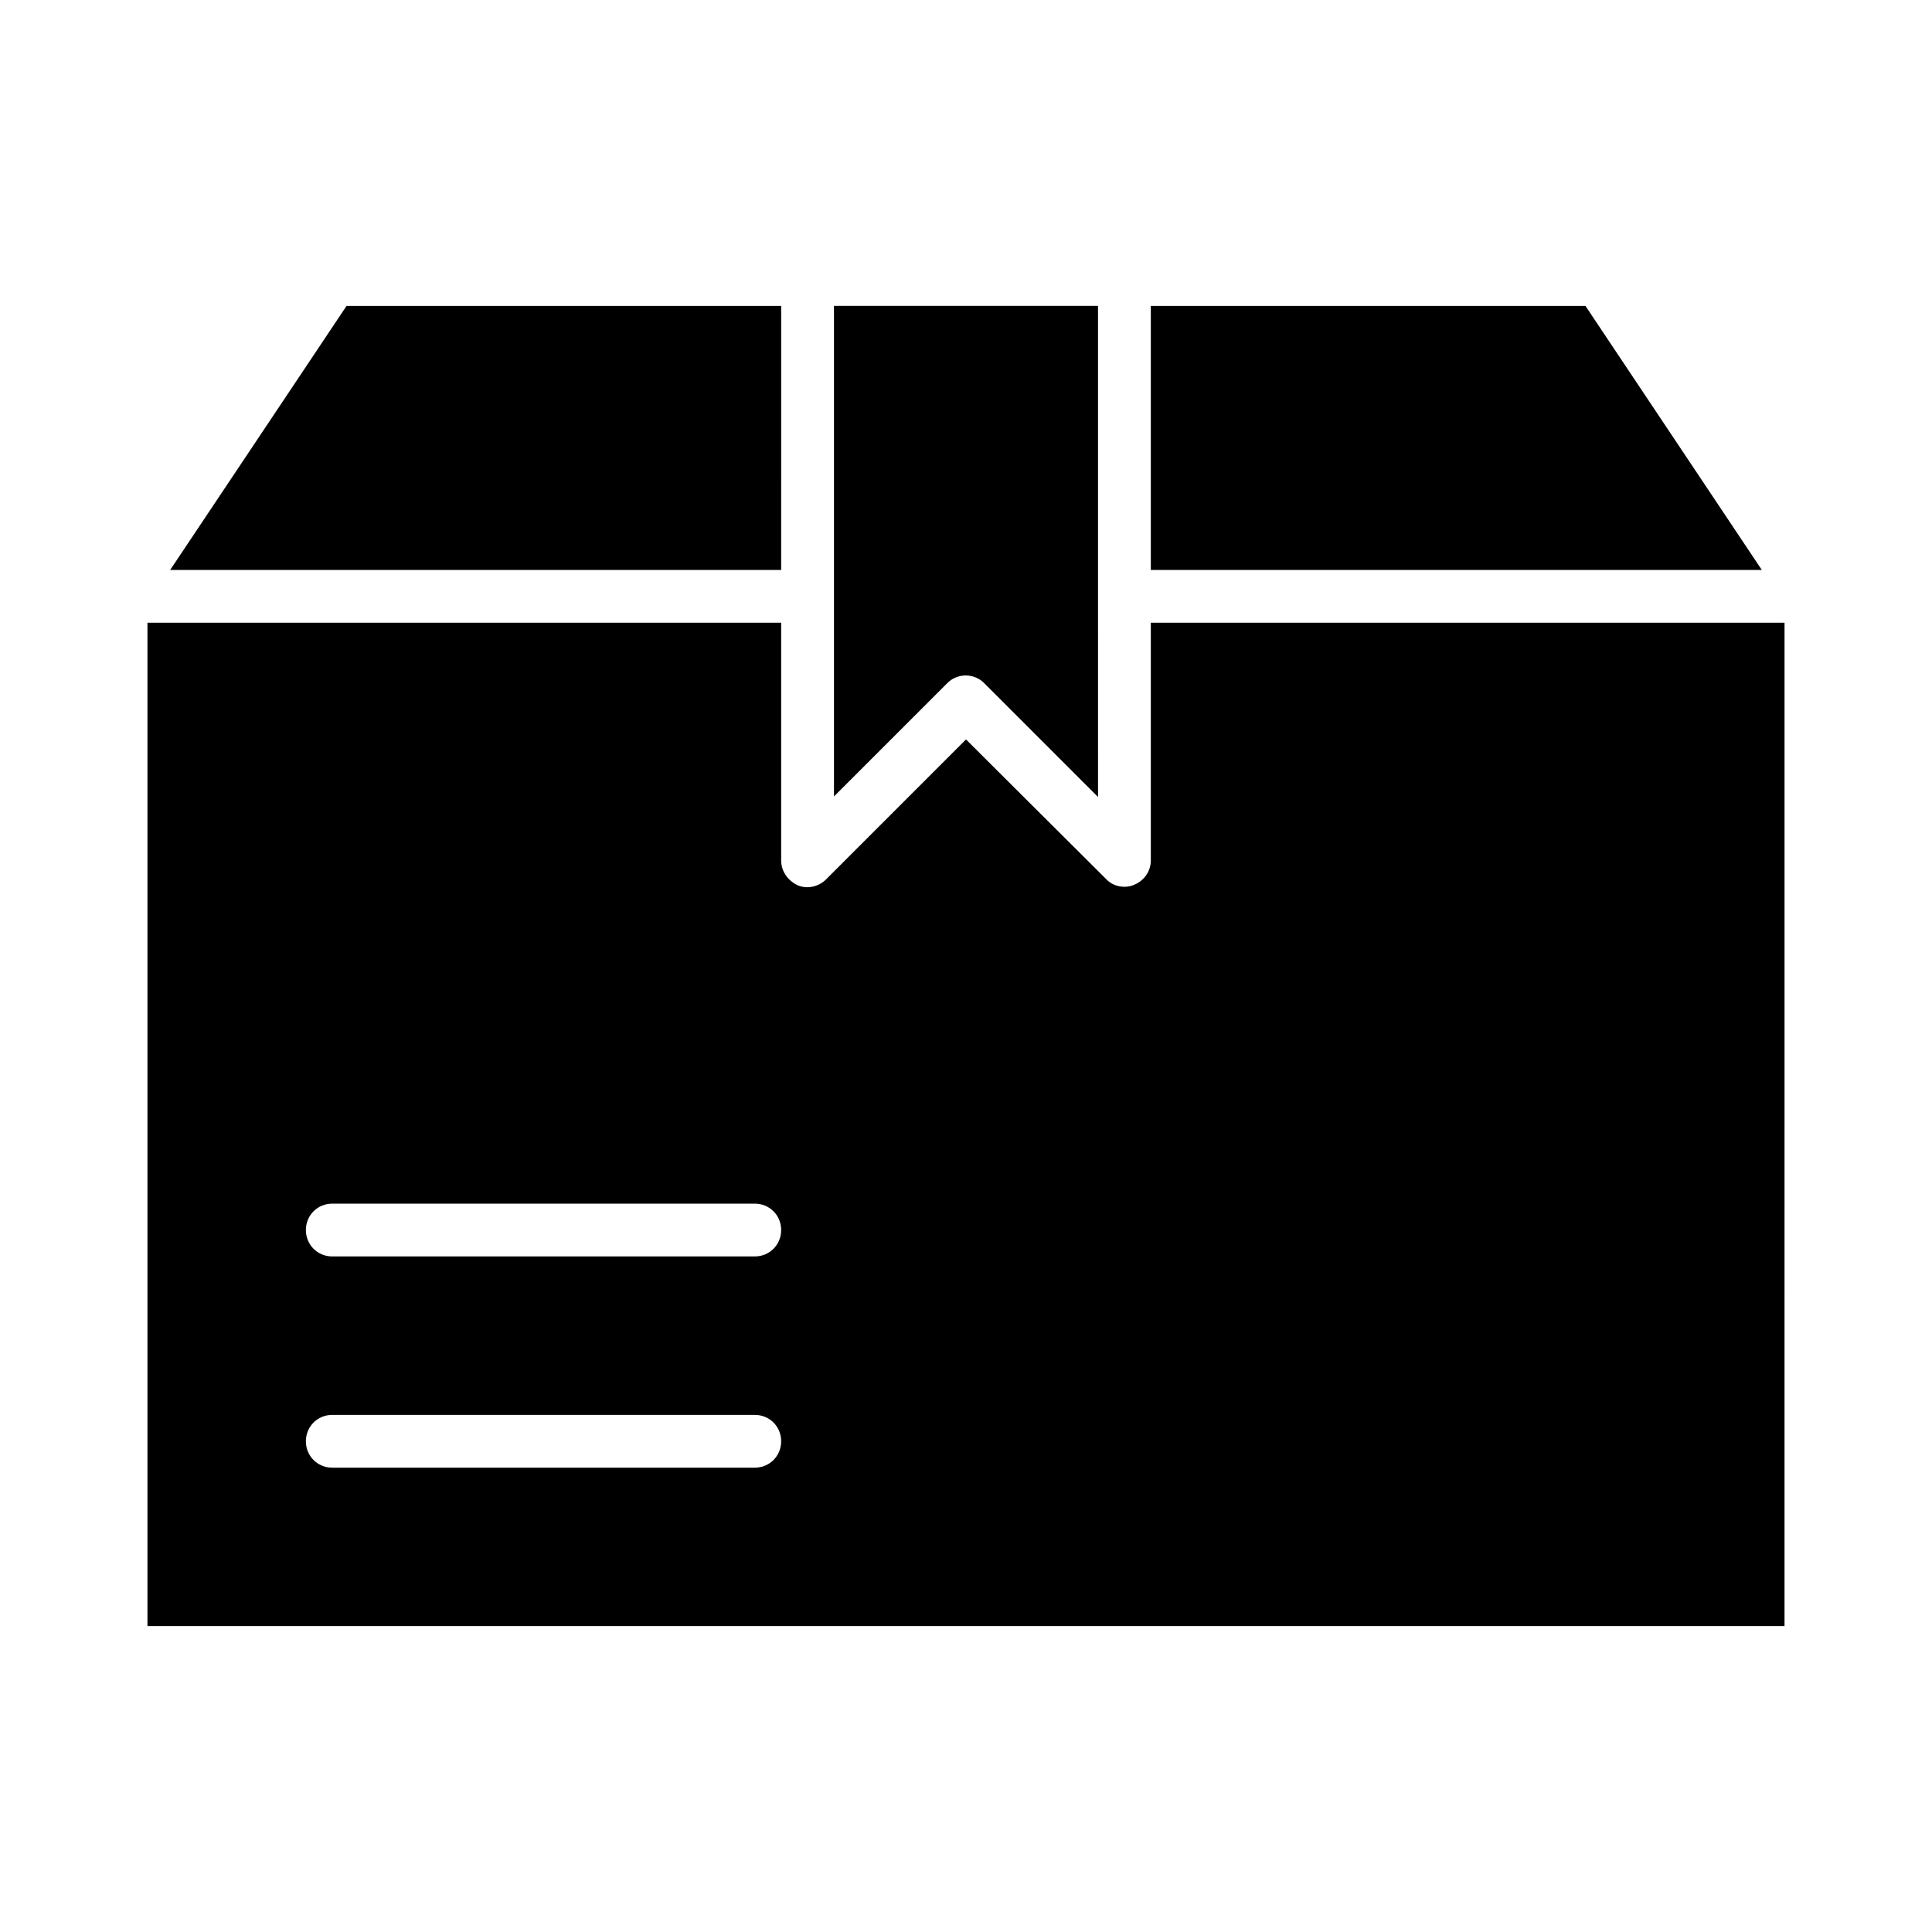 <?xml version="1.0" encoding="UTF-8"?>
<!-- Uploaded to: ICON Repo, www.svgrepo.com, Generator: ICON Repo Mixer Tools -->
<svg fill="#000000" width="800px" height="800px" version="1.1" viewBox="144 144 512 512" xmlns="http://www.w3.org/2000/svg">
 <g>
  <path d="m404.9 325.12 30.09 30.09-0.004-53.18v-76.969h-69.973v130.01l30.09-30.09c2.656-2.656 7.137-2.656 9.797 0.141z"/>
  <path d="m564.16 225.07h-115.18v69.973h161.92z"/>
  <path d="m351.02 225.07h-115.18l-46.742 69.973h161.92z"/>
  <path d="m616.92 309.03h-167.94v62.977c0 2.801-1.68 5.316-4.34 6.438-0.84 0.418-1.82 0.559-2.66 0.559-1.82 0-3.637-0.699-4.898-2.098l-37.082-36.945-37.086 37.086c-1.961 1.961-5.039 2.66-7.559 1.539-2.66-1.258-4.34-3.777-4.34-6.578v-62.977h-167.94v265.9h433.84zm-272.9 223.92h-111.96c-3.918 0-6.996-3.078-6.996-6.996s3.078-6.996 6.996-6.996h111.96c3.918 0 6.996 3.078 6.996 6.996s-3.078 6.996-6.996 6.996zm0-55.98h-111.96c-3.918 0-6.996-3.078-6.996-6.996 0-3.918 3.078-6.996 6.996-6.996h111.96c3.918 0 6.996 3.078 6.996 6.996 0 3.918-3.078 6.996-6.996 6.996z"/>
 </g>
</svg>